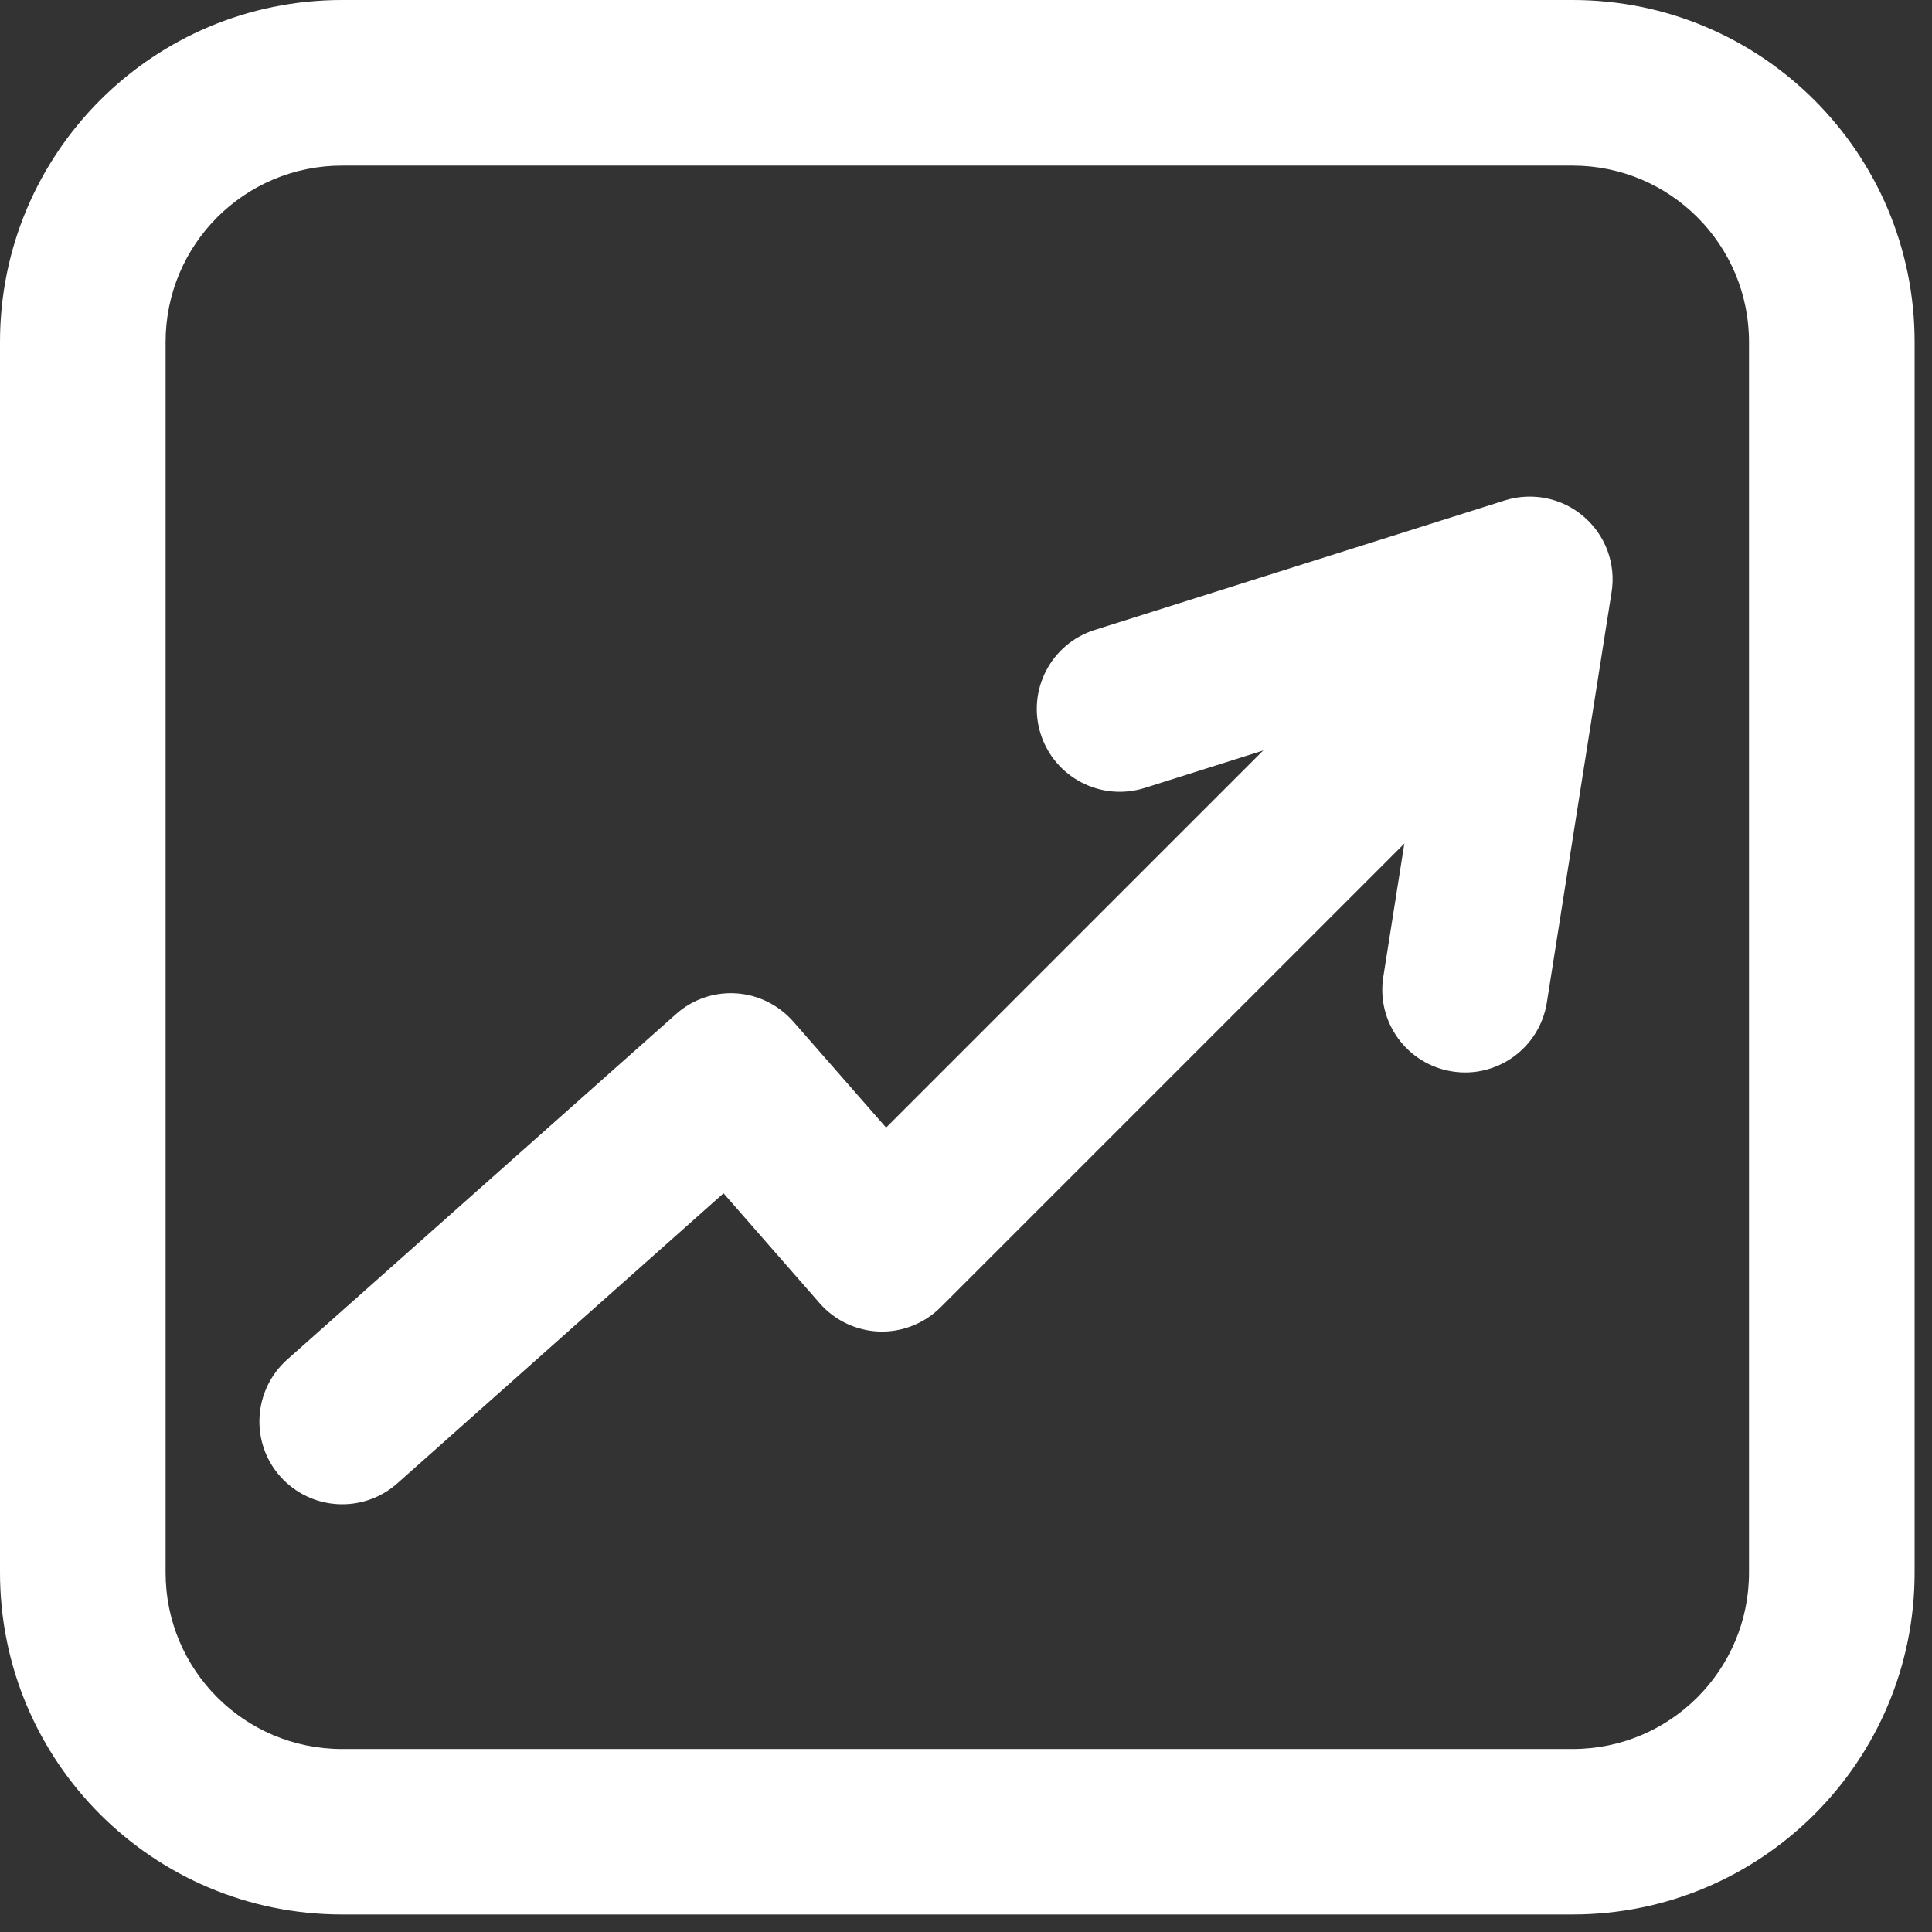 <svg width="14" height="14" viewBox="0 0 14 14" fill="none" xmlns="http://www.w3.org/2000/svg">
<rect x="0" y="0" width="14" height="14" fill="#333333" stroke="none"/>
<path fill-rule="evenodd" clip-rule="evenodd" d="M0 2.478C0 1.109 1.109 0 2.478 0H11.396C12.764 0 13.874 1.109 13.874 2.478V11.396C13.874 12.764 12.764 13.873 11.396 13.873H2.478C1.109 13.873 0 12.764 0 11.396V2.478ZM2.478 1.2C1.772 1.2 1.2 1.772 1.2 2.478V11.396C1.2 12.102 1.772 12.674 2.478 12.674H11.396C12.102 12.674 12.674 12.102 12.674 11.396V2.478C12.674 1.772 12.102 1.2 11.396 1.2H2.478Z" fill="white"/>
<path fill-rule="evenodd" clip-rule="evenodd" d="M10.884 4.557C11.118 4.791 11.118 5.171 10.884 5.405L6.816 9.473C6.698 9.591 6.537 9.654 6.372 9.649C6.206 9.643 6.049 9.569 5.94 9.444L5.243 8.647L2.879 10.749C2.631 10.969 2.252 10.947 2.031 10.699C1.811 10.452 1.834 10.072 2.081 9.852L4.898 7.349C5.017 7.242 5.174 7.188 5.334 7.198C5.493 7.208 5.642 7.282 5.748 7.402L6.421 8.171L10.035 4.557C10.27 4.322 10.649 4.322 10.884 4.557Z" fill="white"/>
<path fill-rule="evenodd" clip-rule="evenodd" d="M11.477 3.744C11.635 3.88 11.711 4.087 11.678 4.292L11.209 7.265C11.157 7.592 10.85 7.816 10.523 7.764C10.195 7.712 9.972 7.405 10.024 7.078L10.342 5.063L8.294 5.71C7.978 5.809 7.641 5.634 7.541 5.318C7.441 5.002 7.616 4.665 7.932 4.565L10.905 3.626C11.103 3.564 11.32 3.608 11.477 3.744Z" fill="white"/>
</svg>
